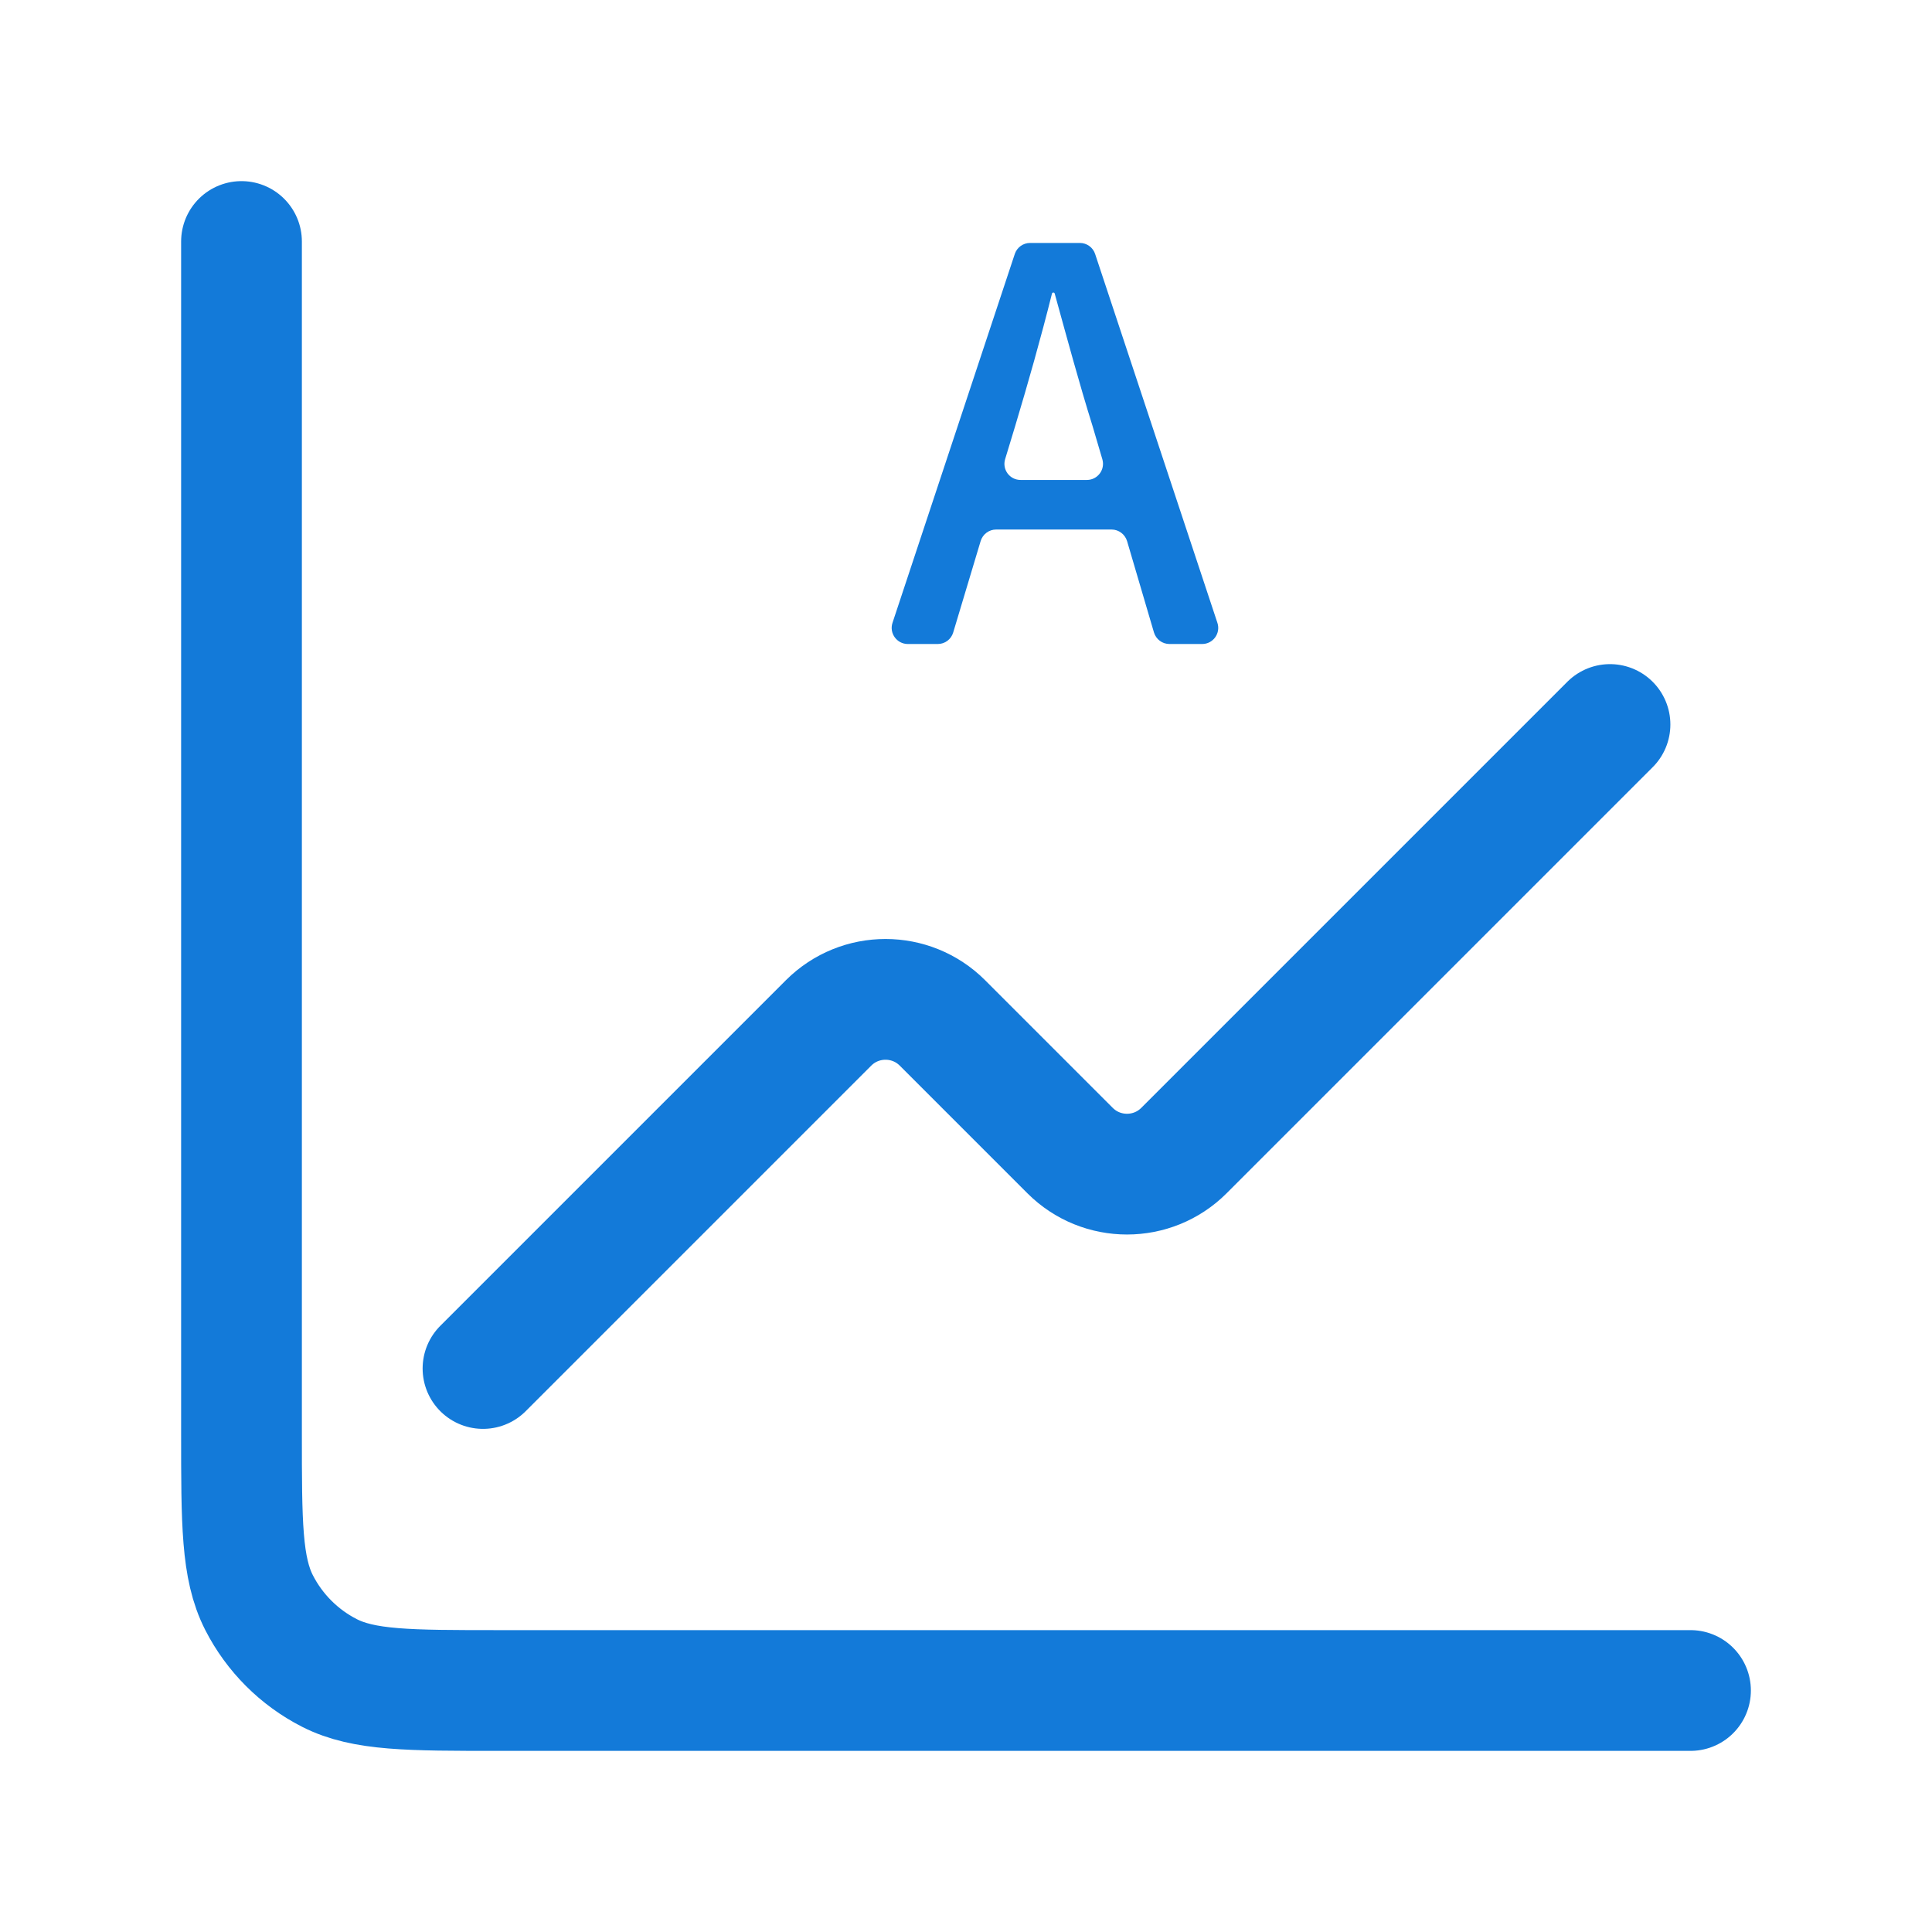 <svg width="24" height="24" viewBox="0 0 24 24" fill="none" xmlns="http://www.w3.org/2000/svg">
<path d="M20 9L14.707 14.293C14.317 14.683 13.683 14.683 13.293 14.293L11.707 12.707C11.317 12.317 10.683 12.317 10.293 12.707L6 17" stroke="#137AD9" stroke-width="1.5" stroke-linecap="round" stroke-linejoin="round"/>
<path d="M3 3V17.8C3 18.92 3 19.48 3.218 19.908C3.41 20.284 3.716 20.59 4.092 20.782C4.52 21 5.08 21 6.2 21H21" stroke="#137AD9" stroke-width="1.5" stroke-linecap="round"/>
<path d="M12.486 5.704C12.447 5.833 12.543 5.962 12.678 5.962H13.502C13.635 5.962 13.731 5.834 13.694 5.706L13.572 5.292C13.404 4.755 13.256 4.204 13.102 3.647C13.1 3.639 13.093 3.634 13.085 3.634V3.634C13.077 3.634 13.07 3.639 13.068 3.647C12.927 4.211 12.772 4.755 12.611 5.292L12.486 5.704ZM14.527 8C14.439 8 14.361 7.942 14.335 7.857L14.001 6.722C13.975 6.637 13.897 6.578 13.809 6.578H12.374C12.286 6.578 12.208 6.636 12.182 6.721L11.841 7.857C11.816 7.942 11.738 8 11.65 8H11.277C11.141 8 11.044 7.866 11.087 7.737L12.606 3.155C12.633 3.073 12.71 3.018 12.796 3.018H13.414C13.501 3.018 13.577 3.073 13.604 3.155L15.123 7.737C15.166 7.866 15.07 8 14.934 8H14.527Z" fill="#137AD9"/>
</svg>
